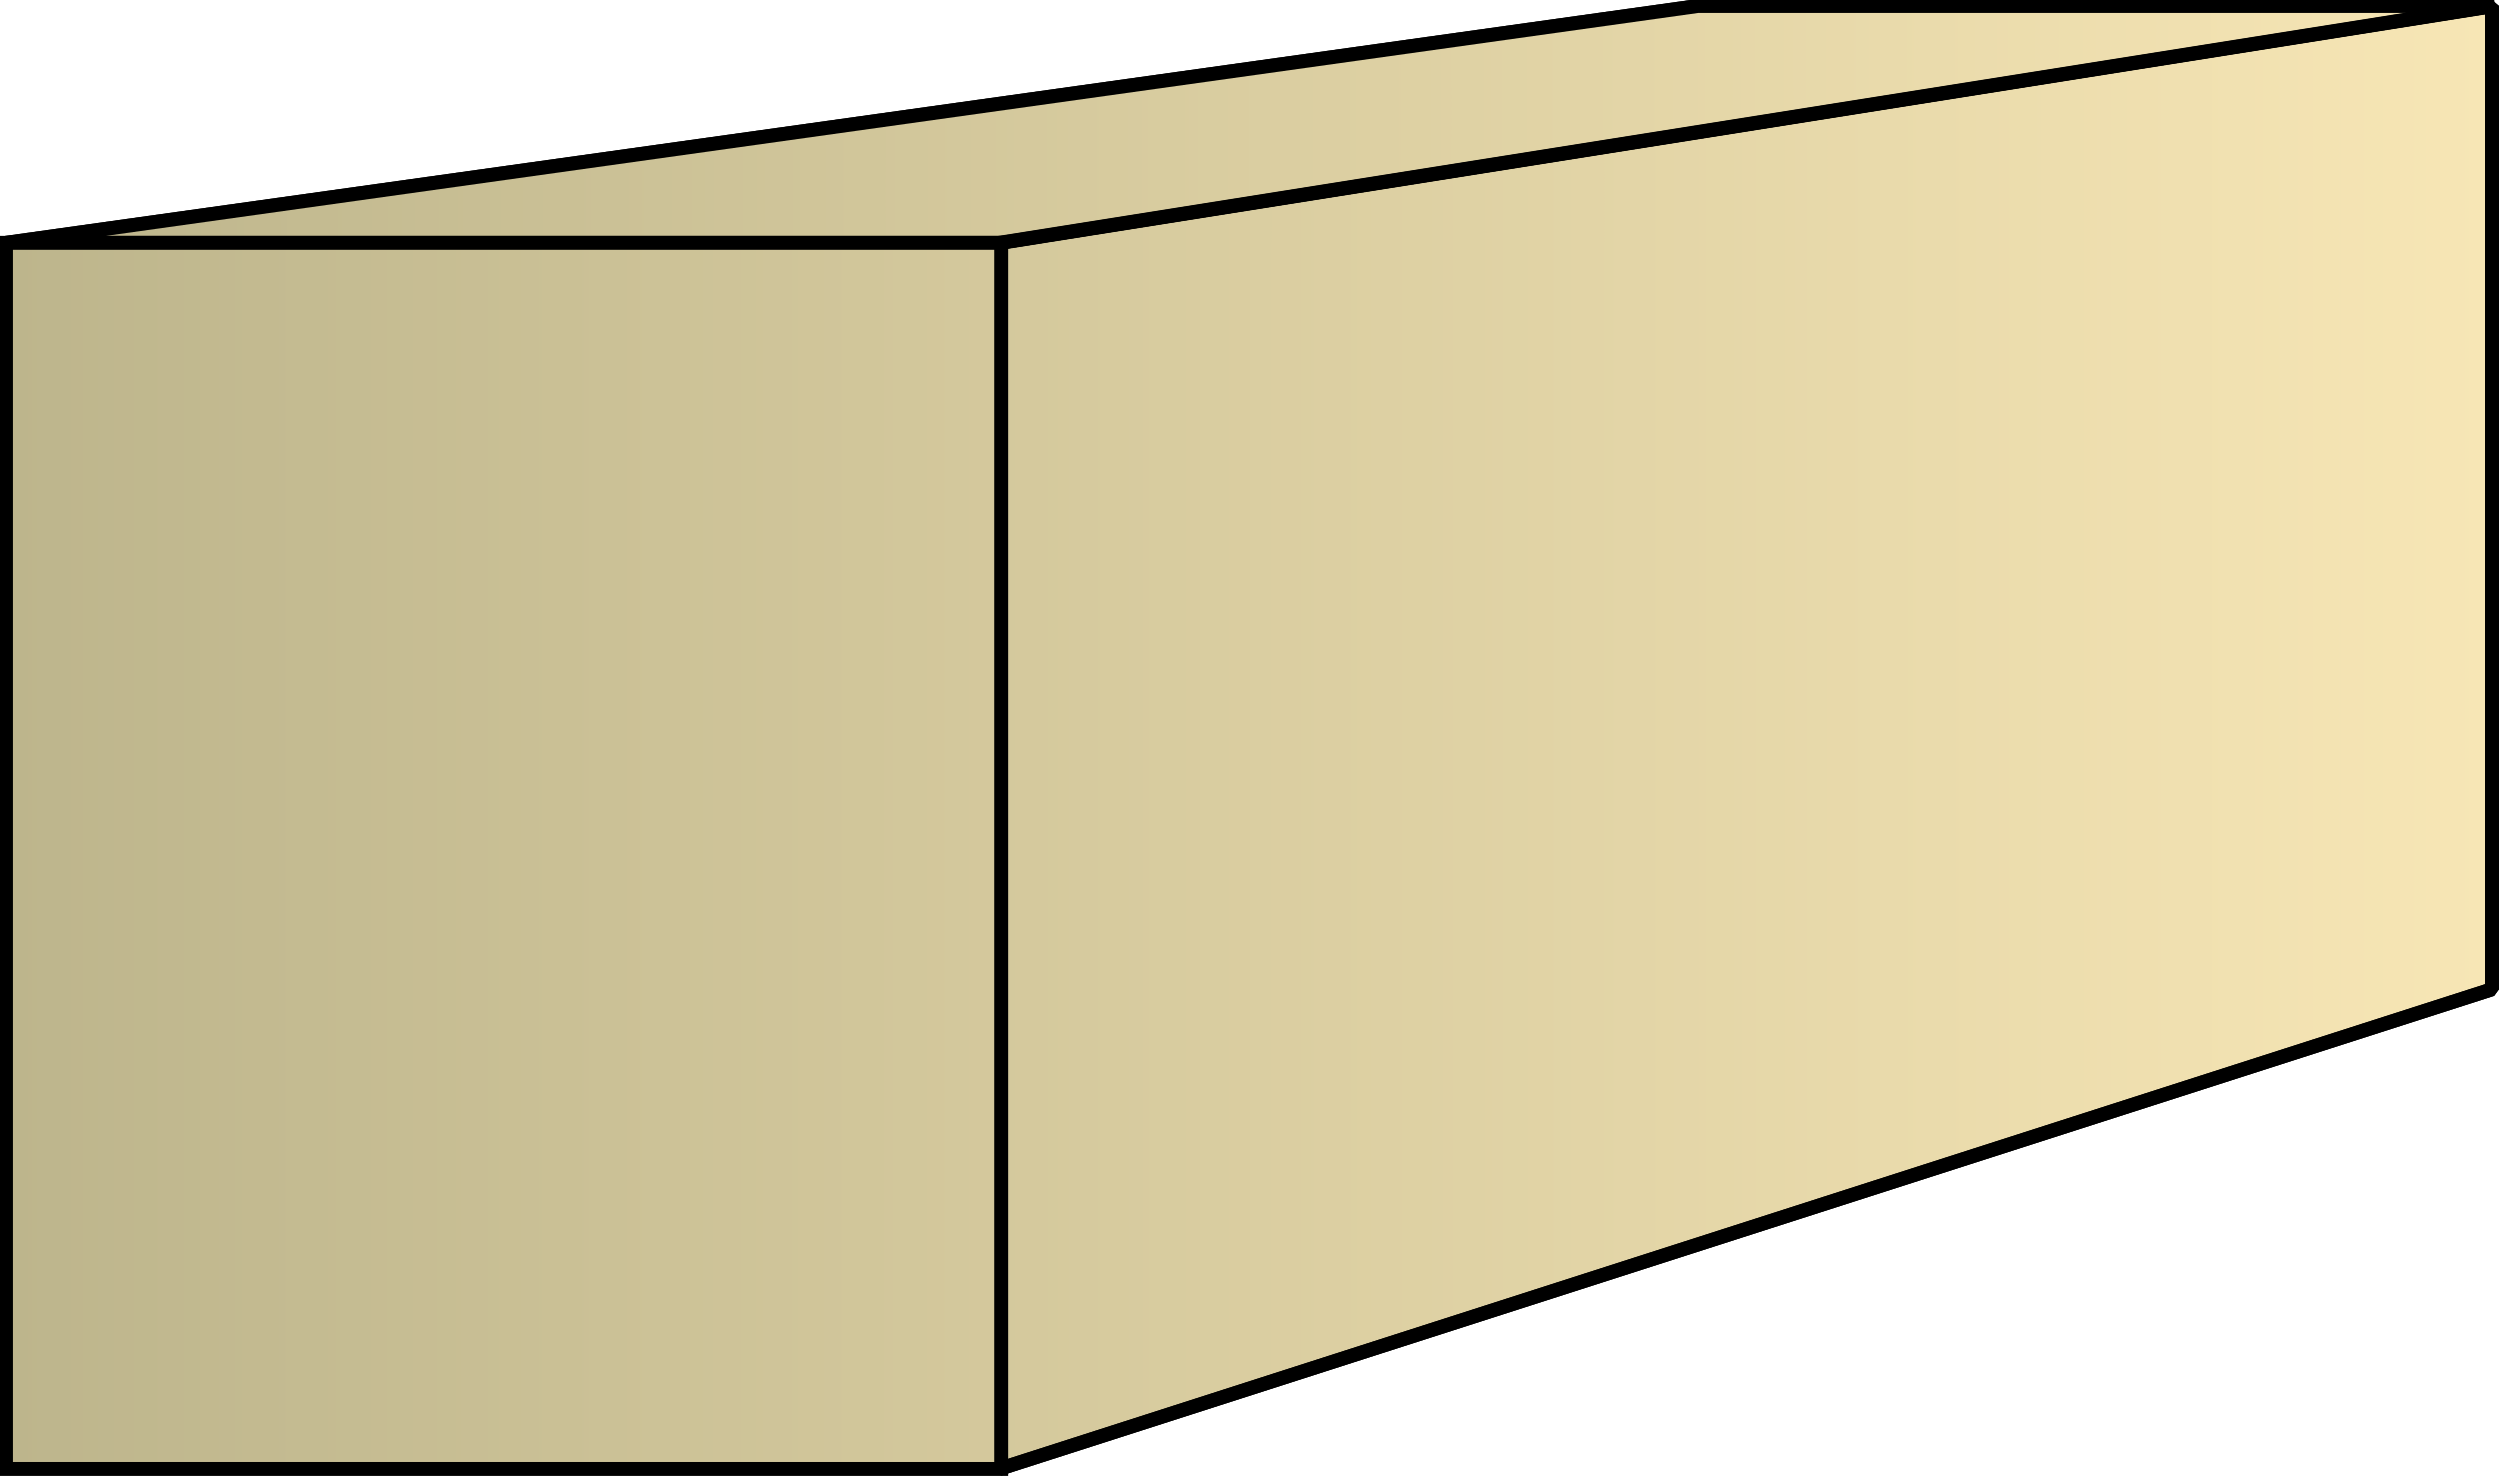 <svg xmlns="http://www.w3.org/2000/svg" xmlns:xlink="http://www.w3.org/1999/xlink" xml:space="preserve" style="shape-rendering:geometricPrecision;text-rendering:geometricPrecision;image-rendering:optimizeQuality;fill-rule:evenodd;clip-rule:evenodd" viewBox="0 0 1.256 0.742"><defs><linearGradient id="id0" x1=".003" x2="1.252" y1=".371" y2=".371" gradientUnits="userSpaceOnUse"><stop offset="0" style="stop-color:#bdb58c"/><stop offset="1" style="stop-color:#f7e6b5"/></linearGradient><linearGradient xlink:href="#id0" id="id1" x1=".003" x2="1.252" y1=".371" y2=".371" gradientUnits="userSpaceOnUse"/><linearGradient xlink:href="#id0" id="id2" x1=".003" x2="1.252" y1=".371" y2=".371" gradientUnits="userSpaceOnUse"/><style>.str0{stroke:#000;stroke-width:.007;stroke-linejoin:bevel}.fil0{fill:url(#id0)}.fil1{fill:url(#id1)}</style></defs><g id="Layer_x0020_1"><g id="_145486040"><path id="_145488944" d="m.003.122.85-.119h.4l-.75.119z" class="fil0 str0"/><path id="_145490024" d="m.502.122.75-.119v.494l-.75.241z" class="fil1 str0"/><path d="m.003.122.85-.119h.4l-.75.119z" class="fil0 str0"/><path d="m.502.122.75-.119v.494l-.75.241z" class="fil1 str0"/></g><path d="M.003.122h.5v.616h-.5z" style="stroke:#000;stroke-width:.007;fill:url(#id2);fill-rule:nonzero"/></g></svg>